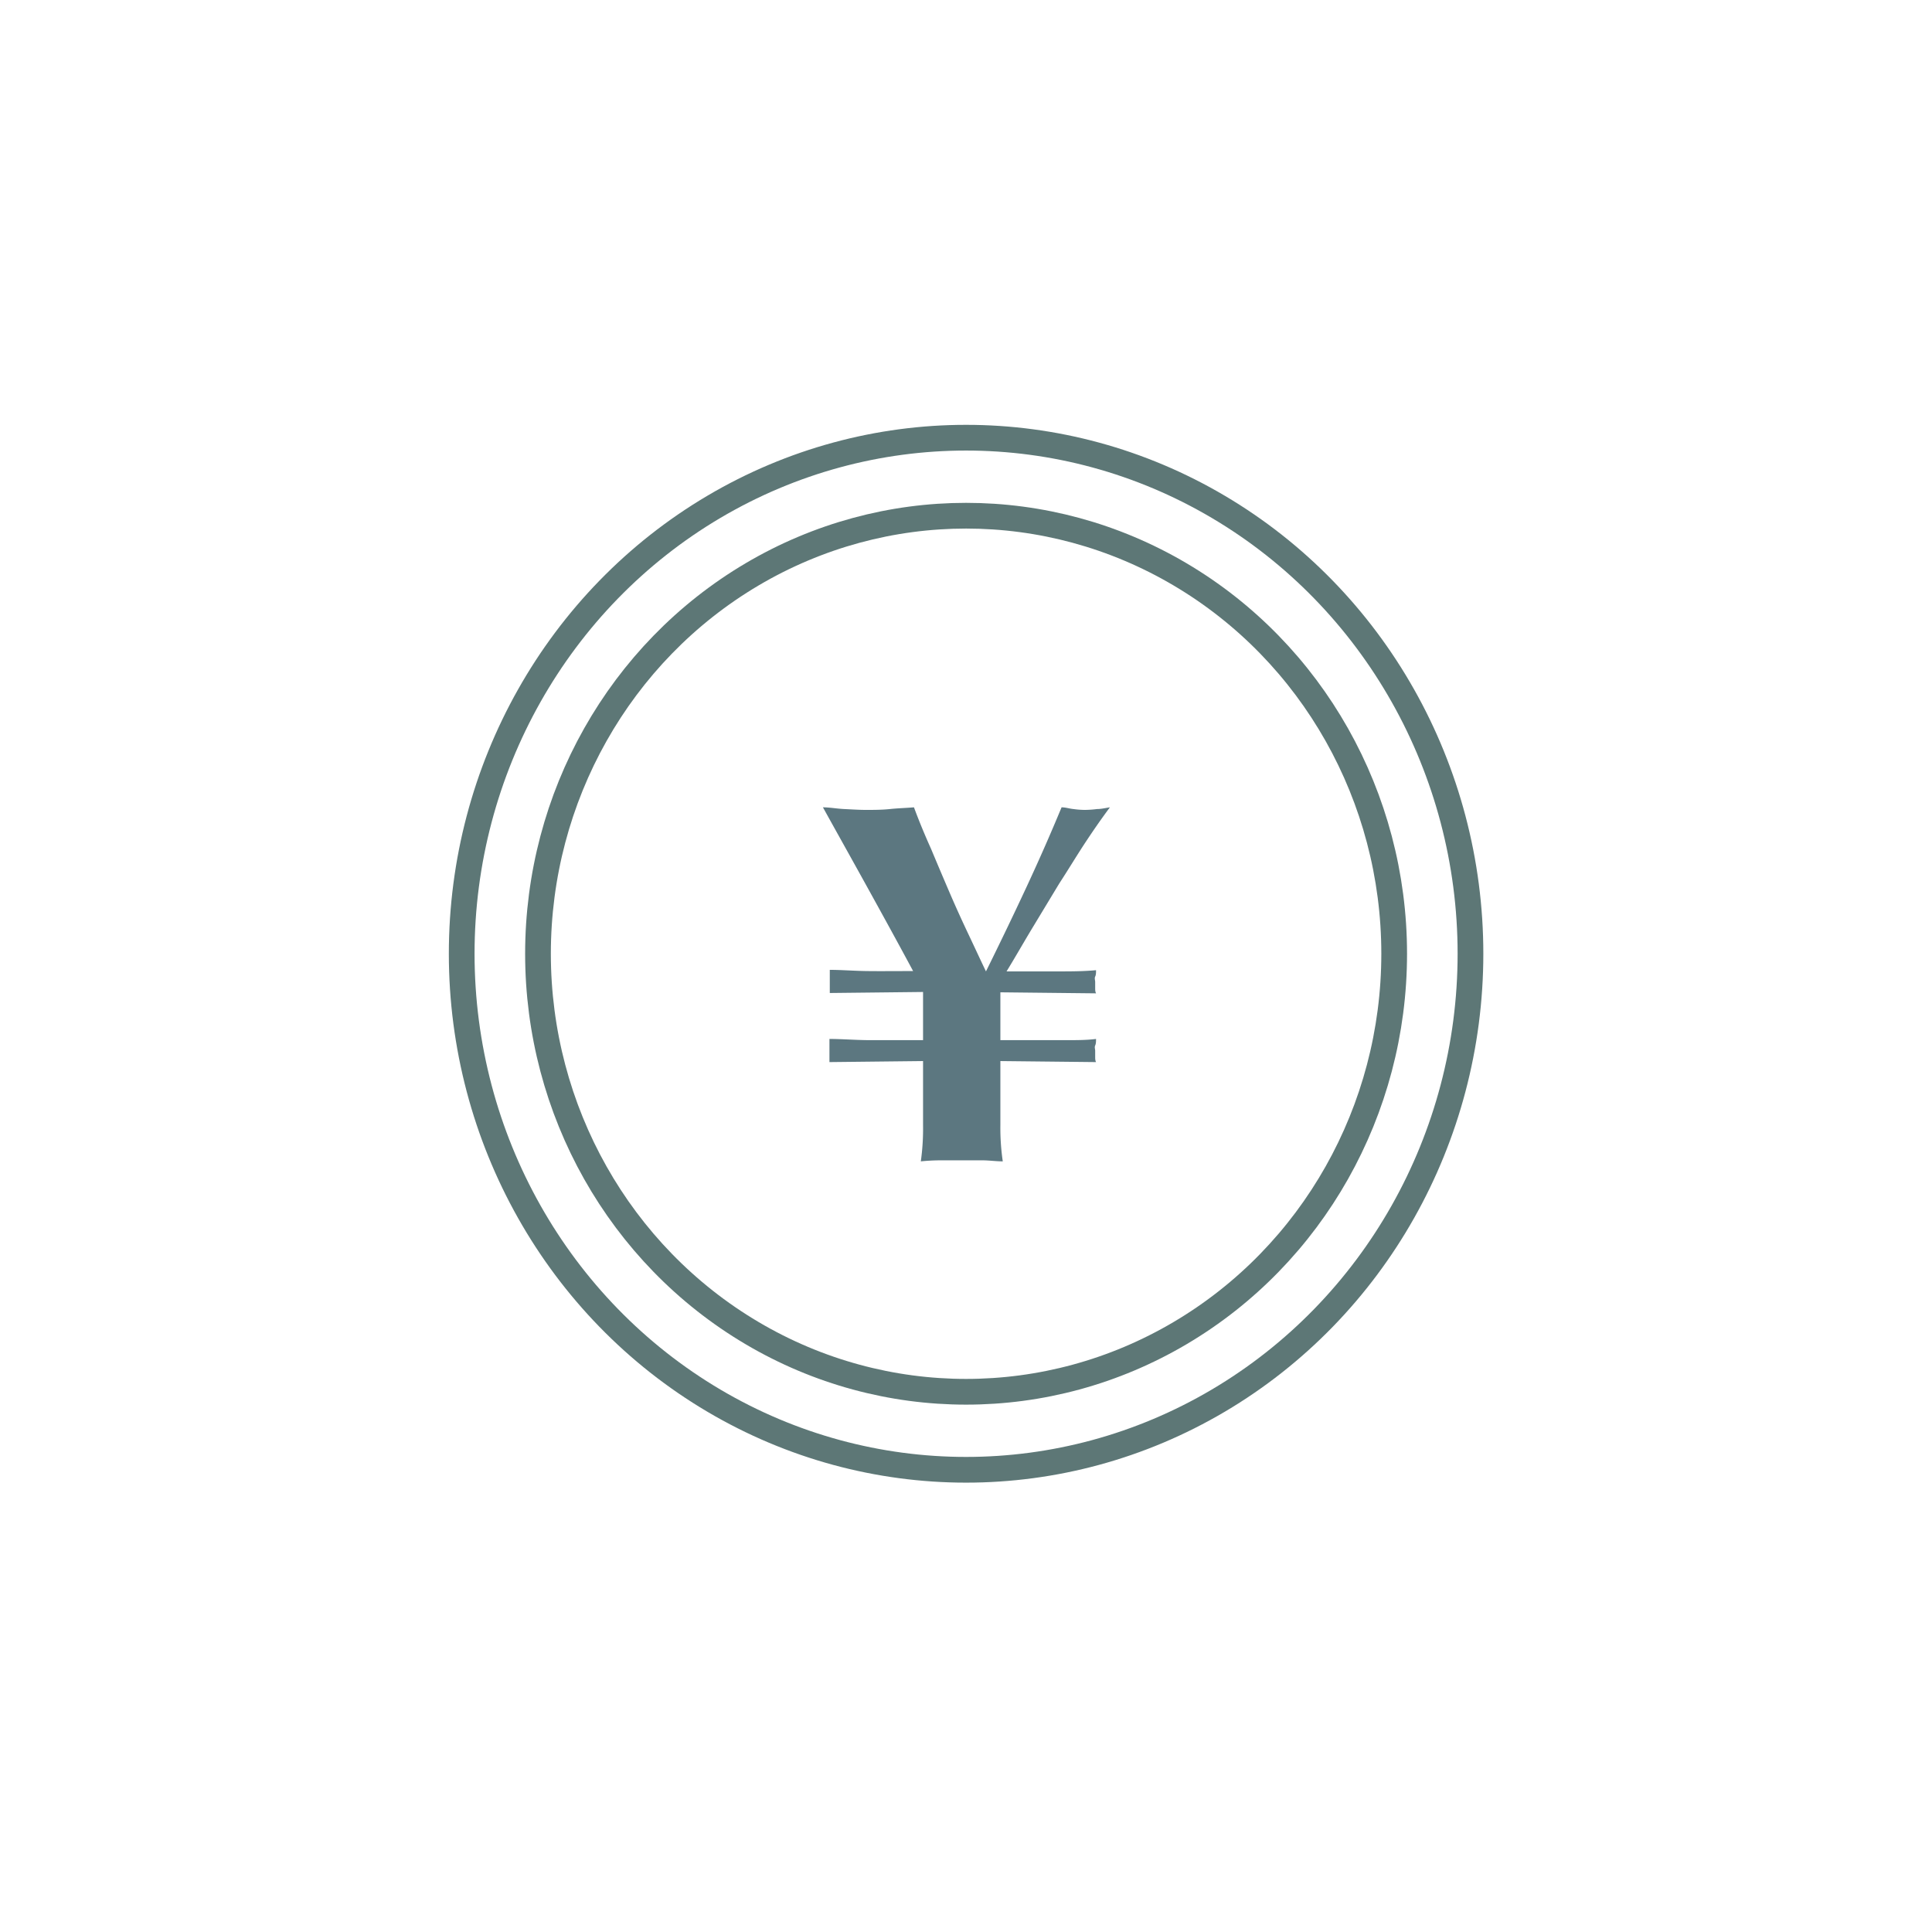 <svg xmlns="http://www.w3.org/2000/svg" viewBox="0 0 112.69 112.69"><defs><style>.cls-1{fill:#5c7780;}.cls-2,.cls-3{fill:none;}.cls-2{stroke:#5d7776;stroke-miterlimit:10;stroke-width:1.5px;}</style></defs><g id="レイヤー_2" data-name="レイヤー 2"><g id="ガイド"><path class="cls-1" d="M48.4,57.92c0-.1,0-.21,0-.31s0-.23,0-.35,0-.21,0-.32,0-.23,0-.37c.68,0,1.4.06,2.17.07s1.67,0,2.69,0c-.88-1.64-1.75-3.22-2.6-4.76S48.93,48.77,48,47.09c.4,0,.81.08,1.24.1s.86.05,1.28.05.92,0,1.39-.05.94-.06,1.4-.1q.42,1.14,1,2.43c.36.86.72,1.71,1.09,2.57s.74,1.67,1.11,2.45.7,1.5,1,2.12q1.26-2.55,2.35-4.89t2.06-4.68c.24,0,.47.08.69.1a4.89,4.89,0,0,0,.66.05,5.81,5.81,0,0,0,.72-.05c.24,0,.49-.06.75-.1-.42.56-.89,1.23-1.4,2s-1,1.59-1.56,2.45l-1.59,2.63c-.53.88-1,1.71-1.48,2.49,1.14,0,2.11,0,2.91,0s1.57,0,2.31-.07c0,.14,0,.27-.05.37s0,.22,0,.32,0,.24,0,.35,0,.21.05.31l-5.58-.06v2.79h1.77l2.11,0c.59,0,1.16,0,1.7-.07,0,.14,0,.27-.05.38s0,.21,0,.31,0,.24,0,.35,0,.21.05.31l-5.58-.06c0,1.5,0,2.75,0,3.74a13.42,13.42,0,0,0,.14,2.11c-.4,0-.8-.06-1.19-.06H54.89a11.81,11.81,0,0,0-1.18.06,13.75,13.75,0,0,0,.13-2.11c0-1,0-2.24,0-3.74l-5.46.06c0-.1,0-.21,0-.31s0-.23,0-.35,0-.21,0-.31,0-.24,0-.38c.68,0,1.43.06,2.25.07l3.21,0V57.86Z"/><ellipse class="cls-2" cx="56.35" cy="55.63" rx="29.42" ry="30.1"/><ellipse class="cls-2" cx="56.35" cy="55.63" rx="24.97" ry="25.55"/><rect class="cls-3" width="112.69" height="112.69"/></g></g></svg>